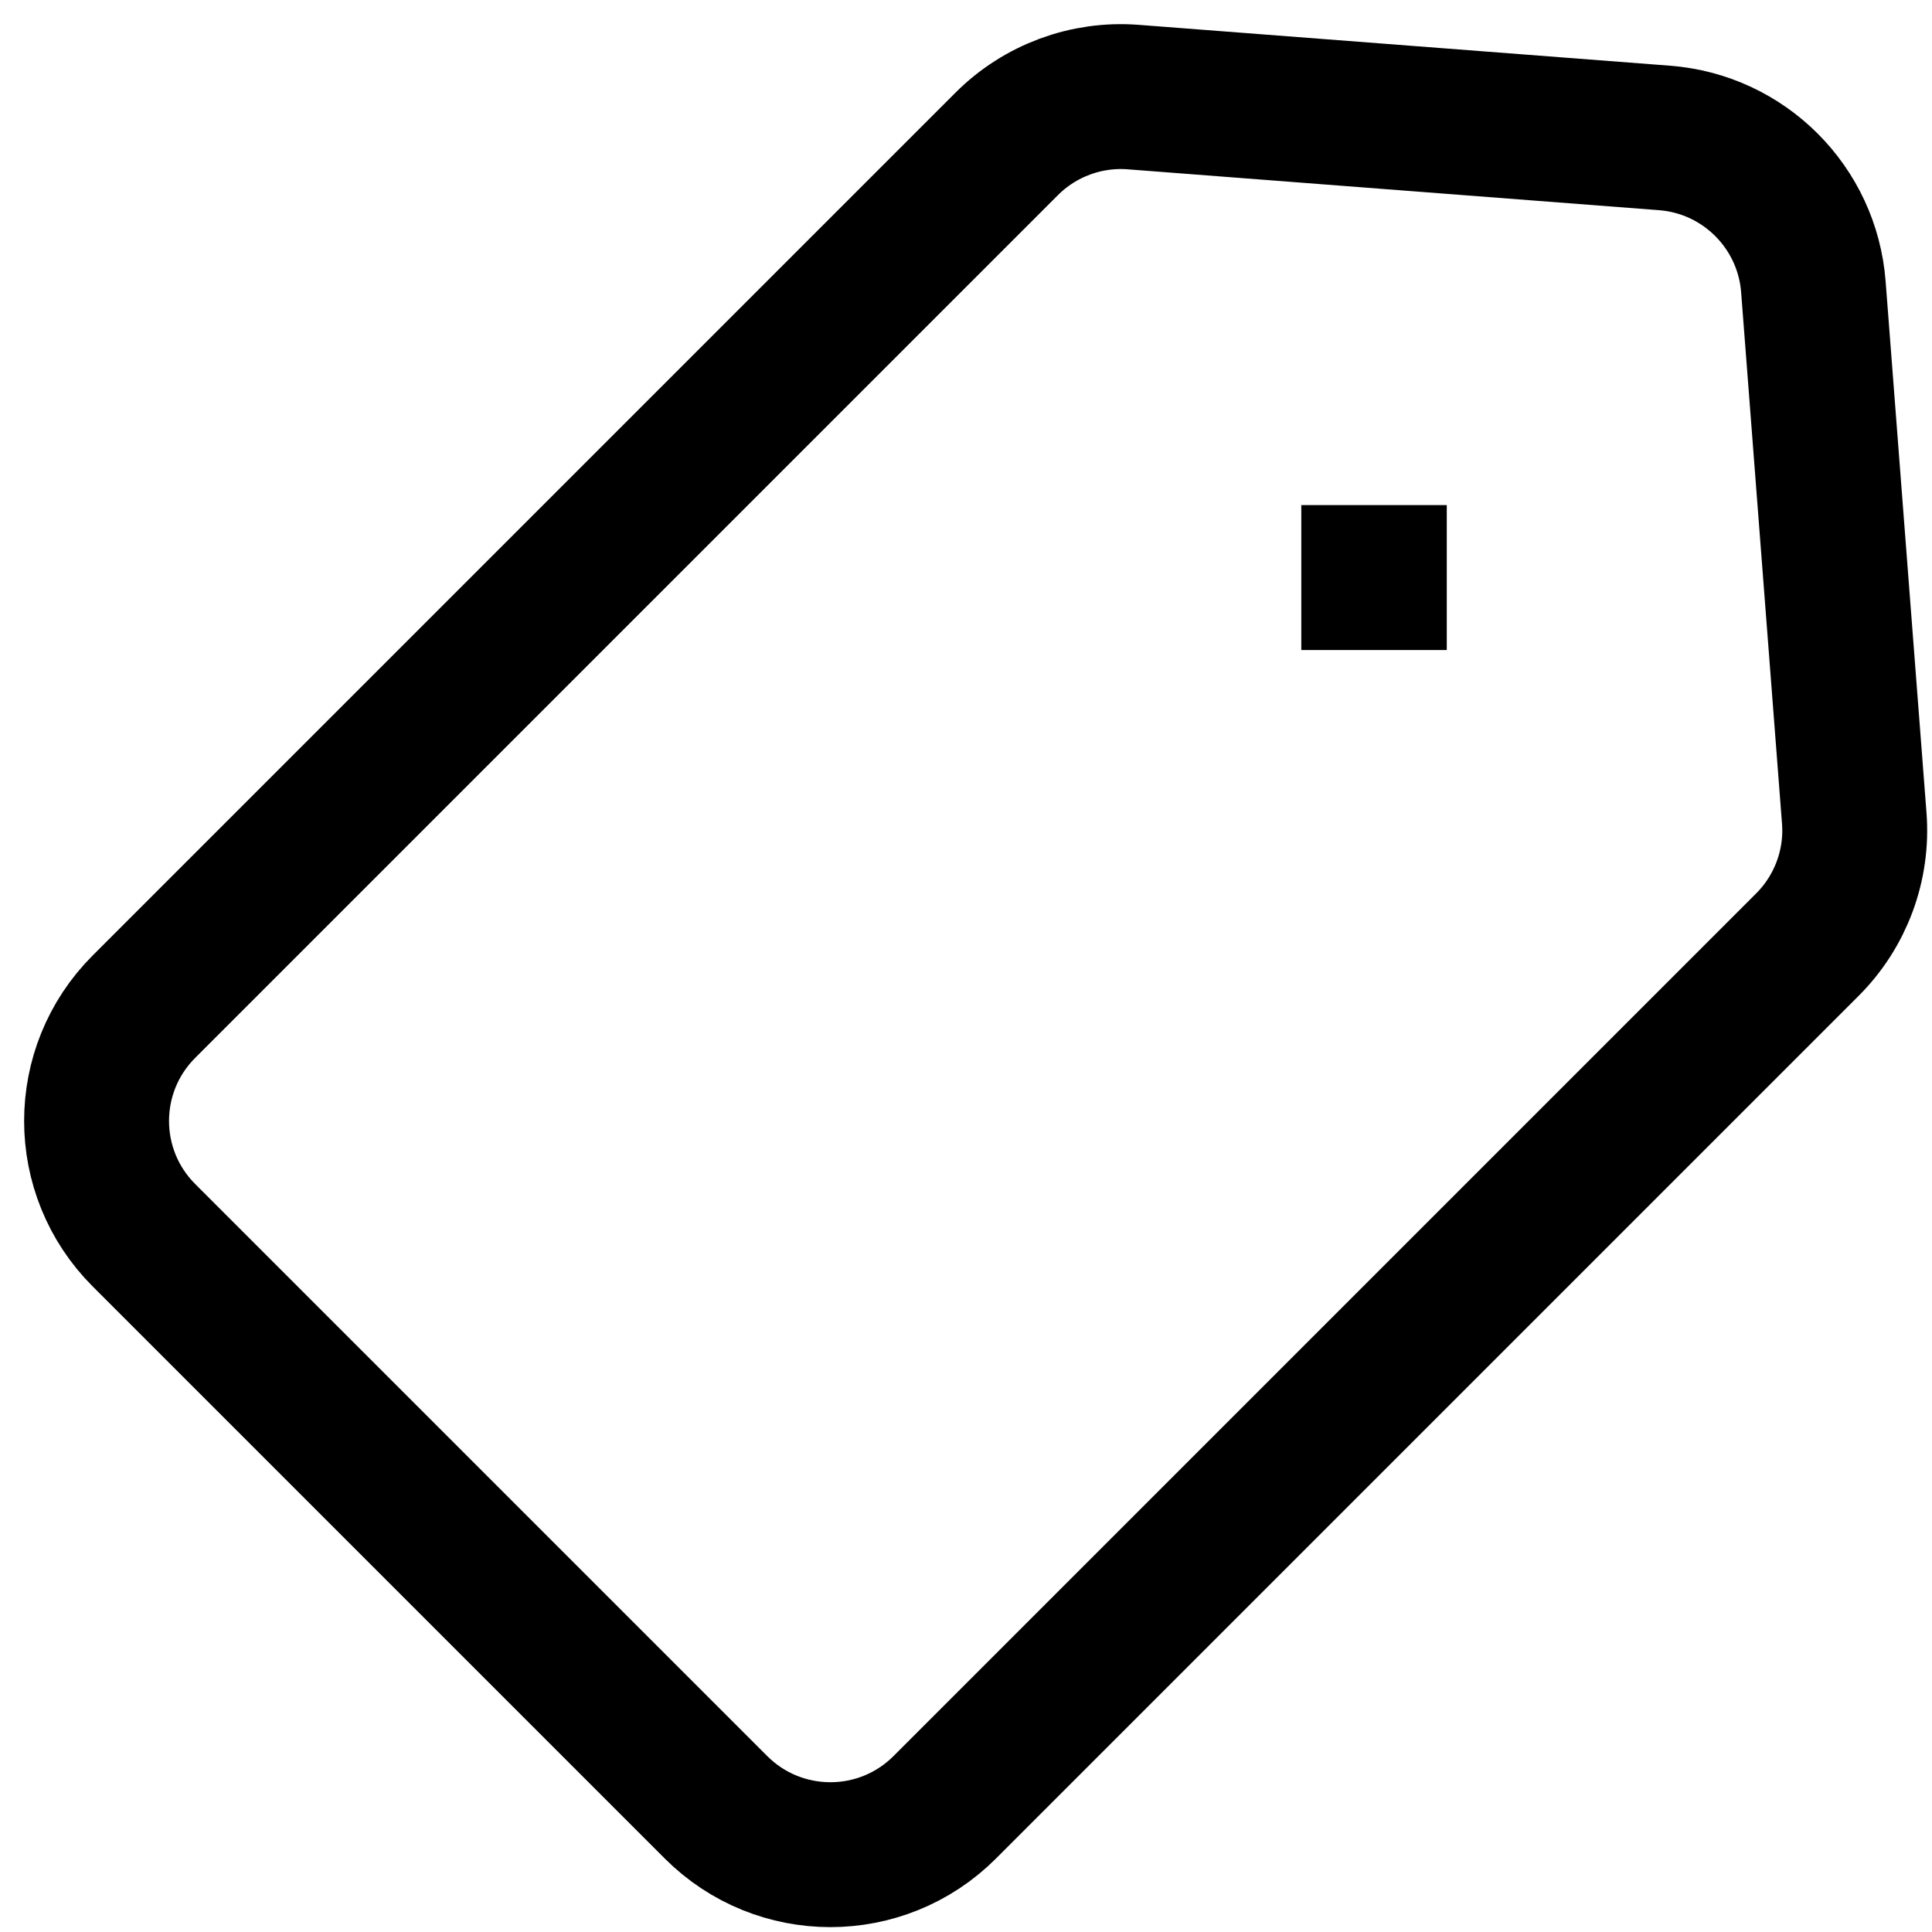 <svg width="20" height="20" viewBox="0 0 20 20" fill="none" xmlns="http://www.w3.org/2000/svg">
<path d="M14.227 5.979L14.221 5.979M17.231 1.428L11.732 1.005C11.245 0.967 10.765 1.145 10.42 1.491L1.491 10.42C0.836 11.074 0.836 12.134 1.491 12.788L7.412 18.709C8.066 19.363 9.126 19.363 9.78 18.709L18.709 9.78C19.055 9.435 19.233 8.955 19.195 8.468L18.772 2.969C18.709 2.146 18.054 1.491 17.231 1.428Z" stroke="black" stroke-width="1.5" stroke-linecap="square" stroke-linejoin="round"/>
</svg>
